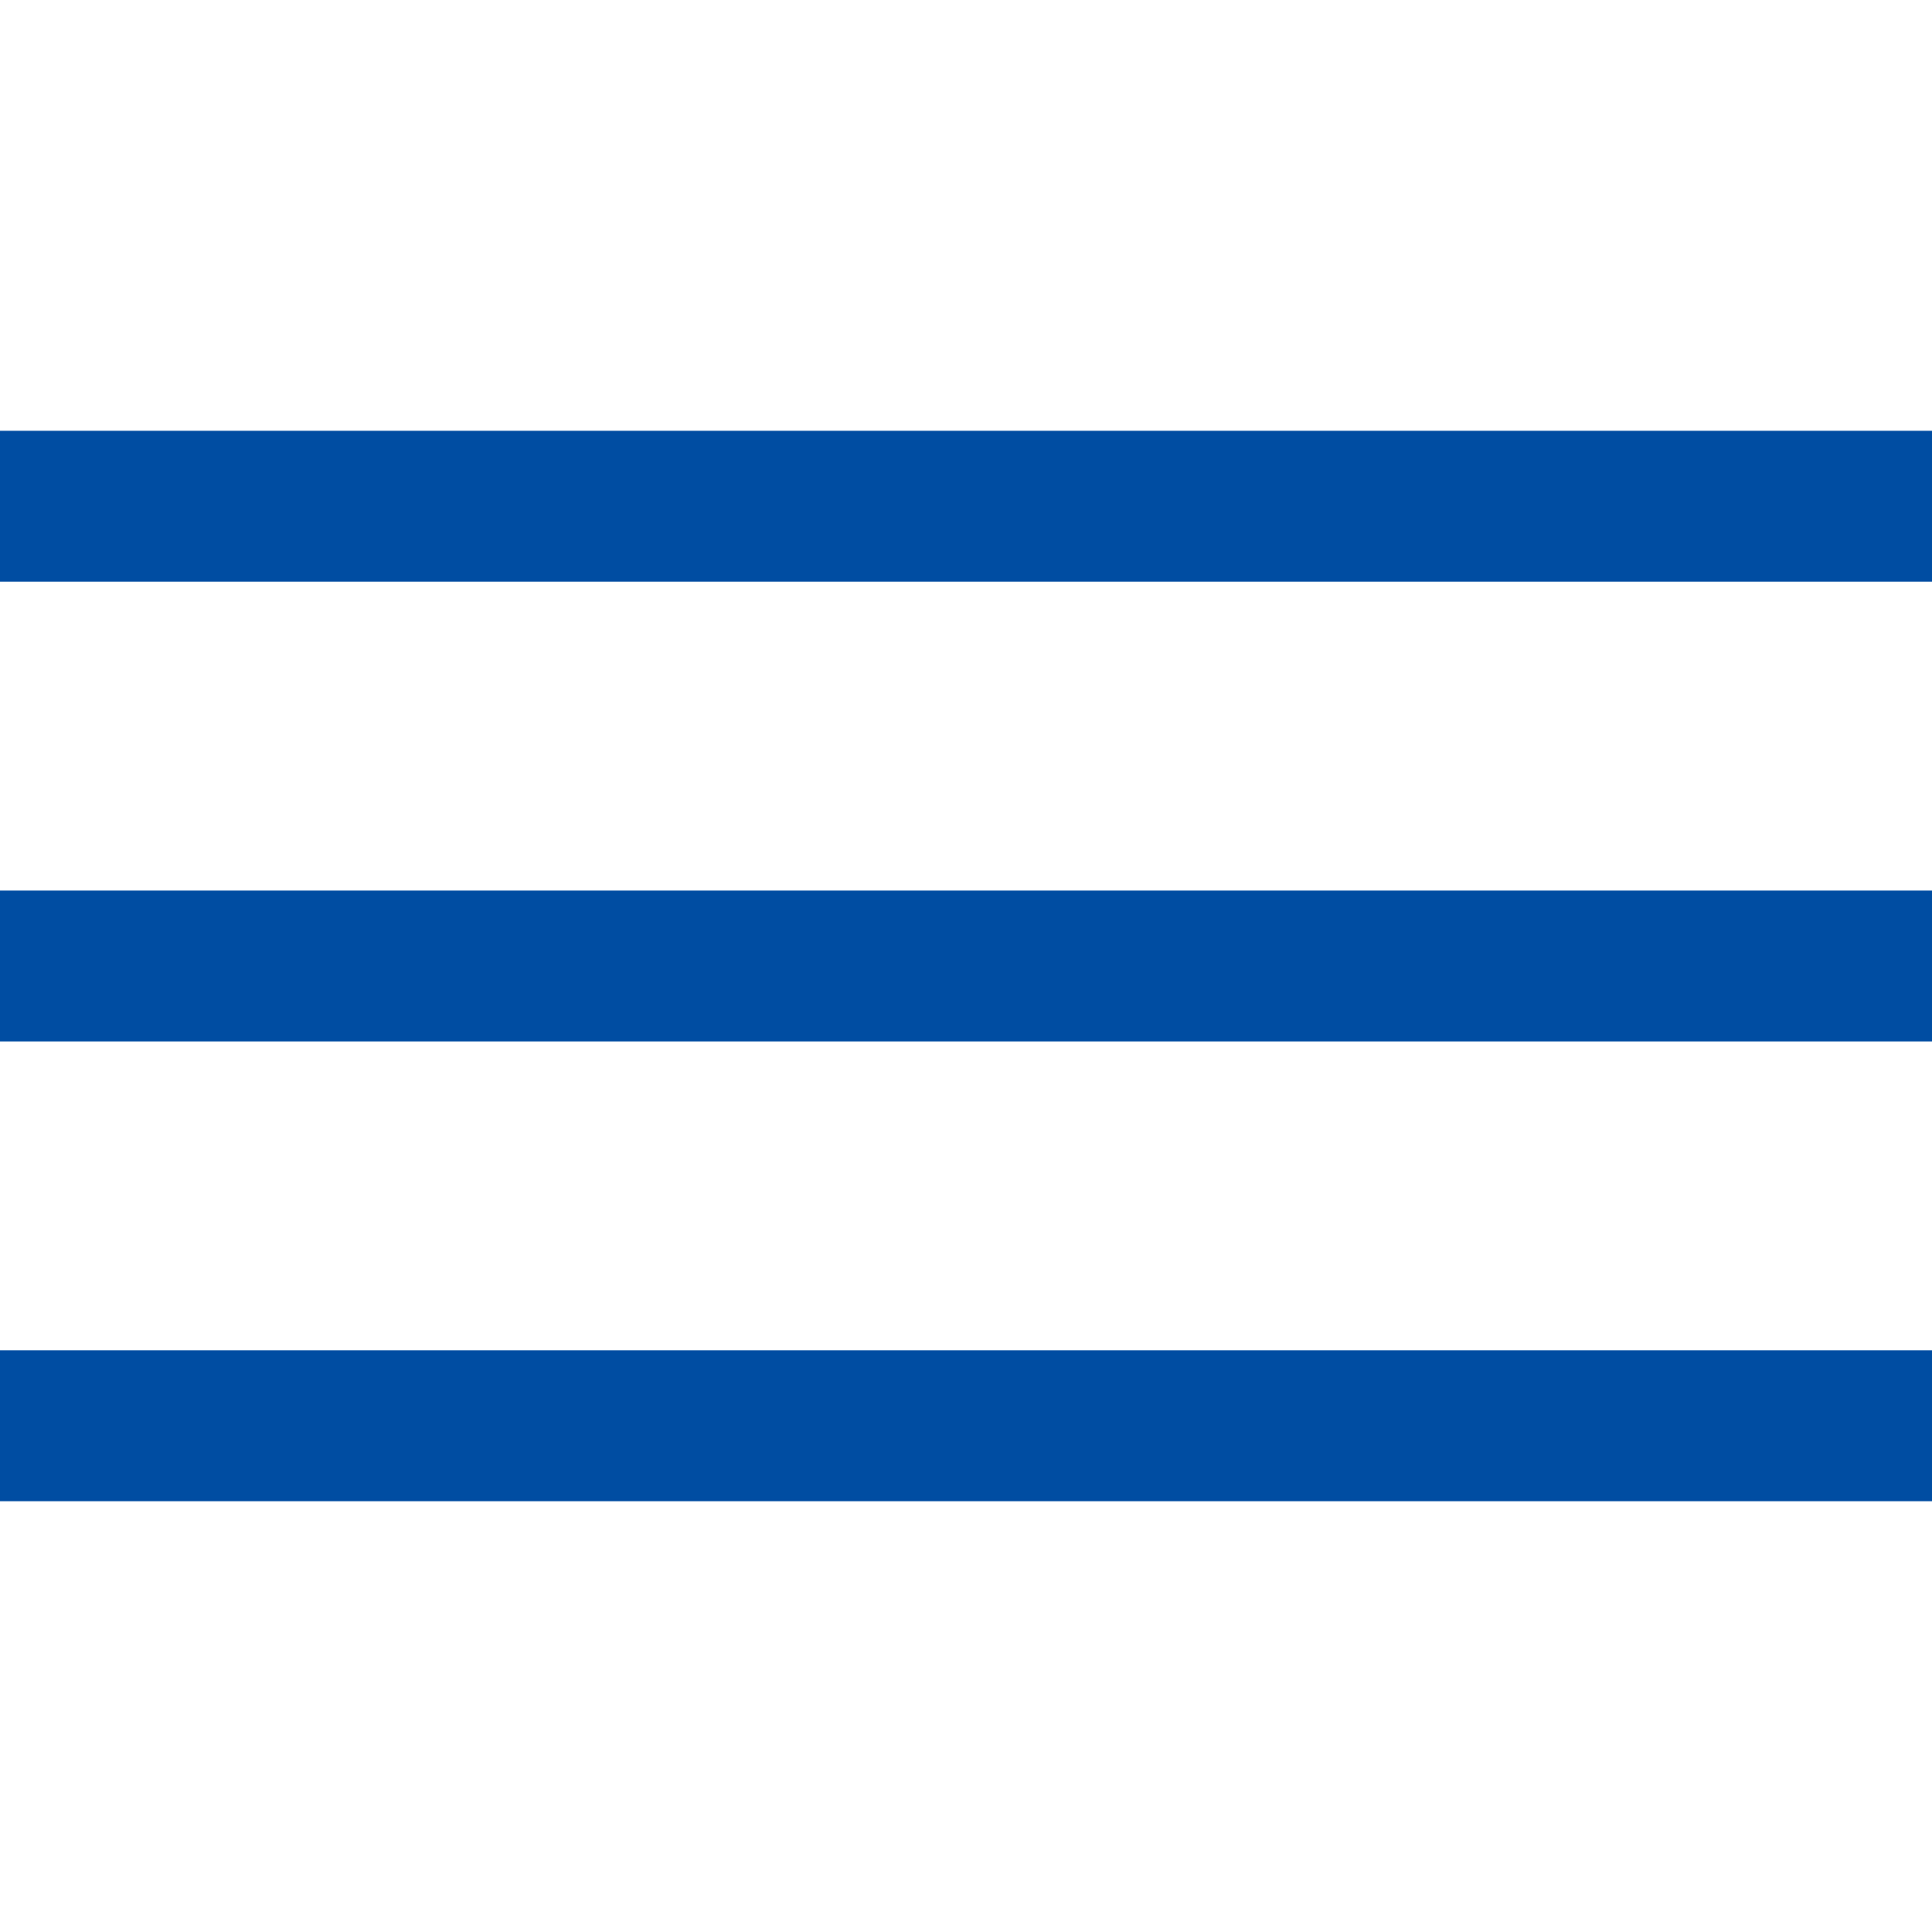 <?xml version="1.0" encoding="UTF-8"?> <svg xmlns="http://www.w3.org/2000/svg" viewBox="0 0 100 100" fill-rule="evenodd"><path d="m0 22.297h100v7.812h-100z" fill="#004da2"></path><path d="m0 46.094h100v7.812h-100z" fill="#004da2"></path><path d="m0 69.891h100v7.812h-100z" fill="#004da2"></path></svg> 